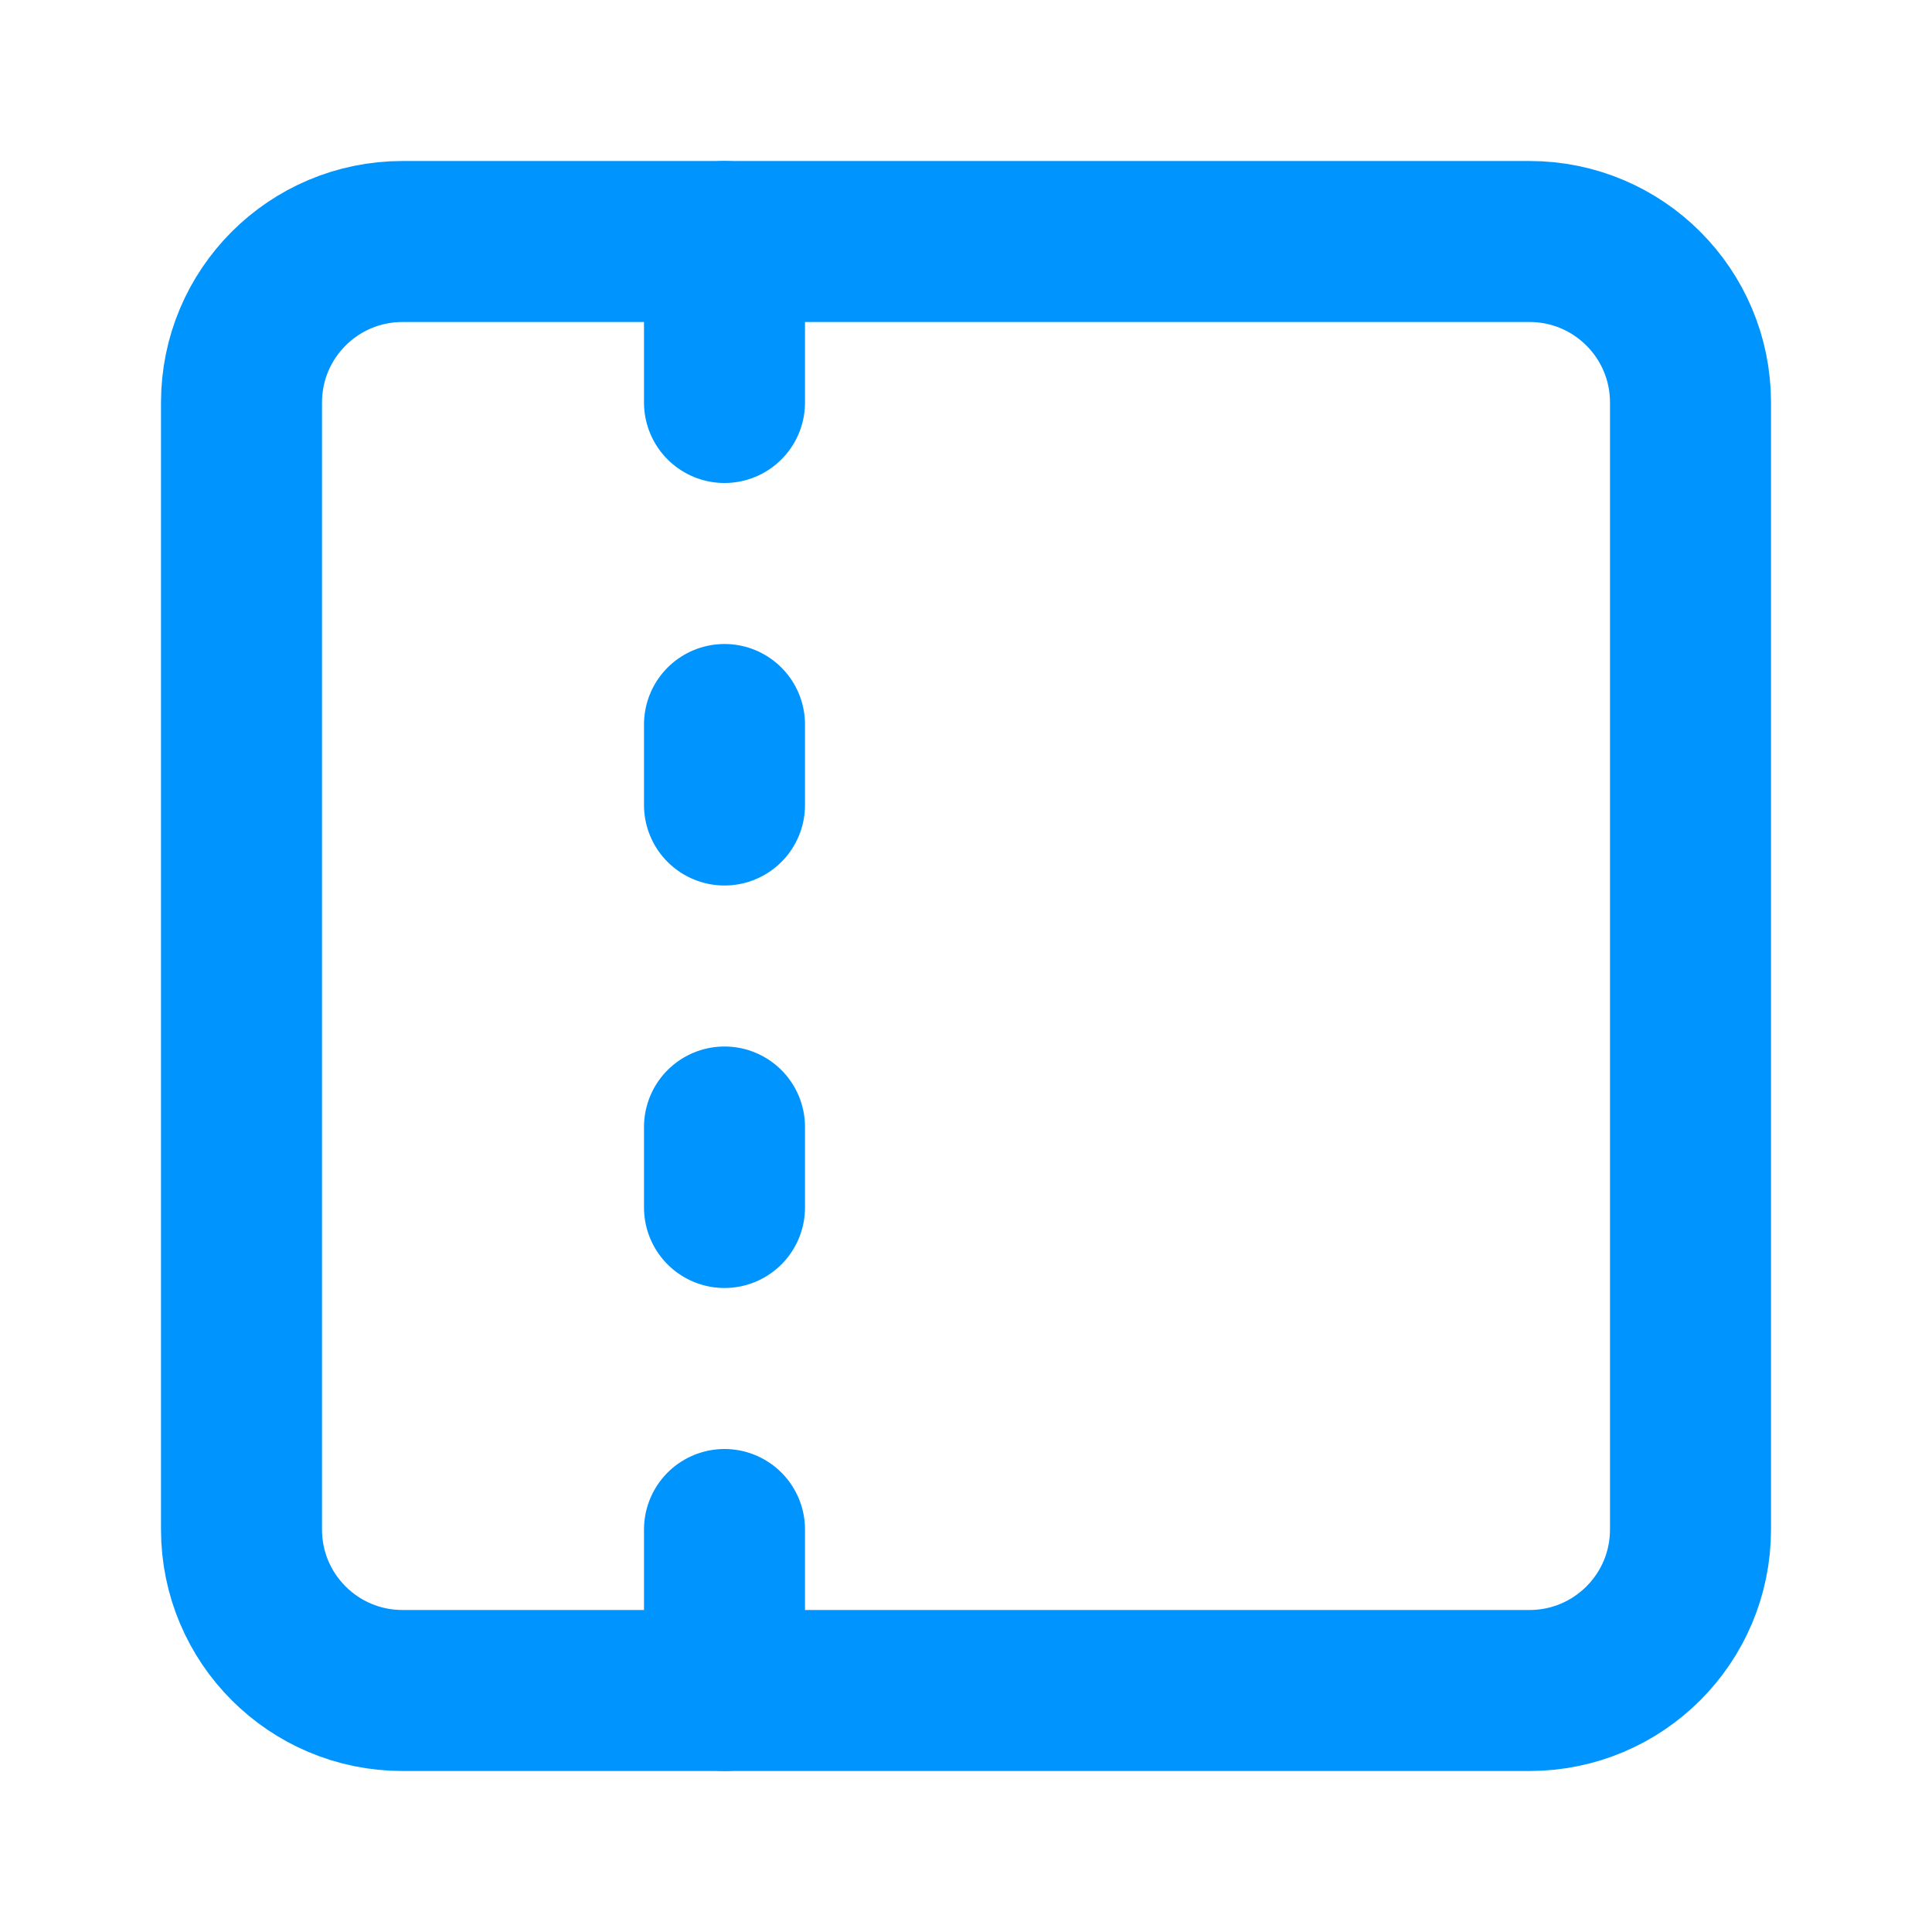<svg width="33" height="33" viewBox="0 0 33 33" fill="none" xmlns="http://www.w3.org/2000/svg">
<path d="M26.125 4.125H6.875C5.356 4.125 4.125 5.356 4.125 6.875V26.125C4.125 27.644 5.356 28.875 6.875 28.875H26.125C27.644 28.875 28.875 27.644 28.875 26.125V6.875C28.875 5.356 27.644 4.125 26.125 4.125Z" stroke="#0094FF" stroke-width="2.75" stroke-linecap="round" stroke-linejoin="round"/>
<path d="M12.375 19.25V20.625" stroke="#0094FF" stroke-width="2.75" stroke-linecap="round" stroke-linejoin="round"/>
<path d="M12.375 26.125V28.875" stroke="#0094FF" stroke-width="2.75" stroke-linecap="round" stroke-linejoin="round"/>
<path d="M12.375 4.125V6.875" stroke="#0094FF" stroke-width="2.75" stroke-linecap="round" stroke-linejoin="round"/>
<path d="M12.375 12.375V13.75" stroke="#0094FF" stroke-width="2.75" stroke-linecap="round" stroke-linejoin="round"/>
</svg>
